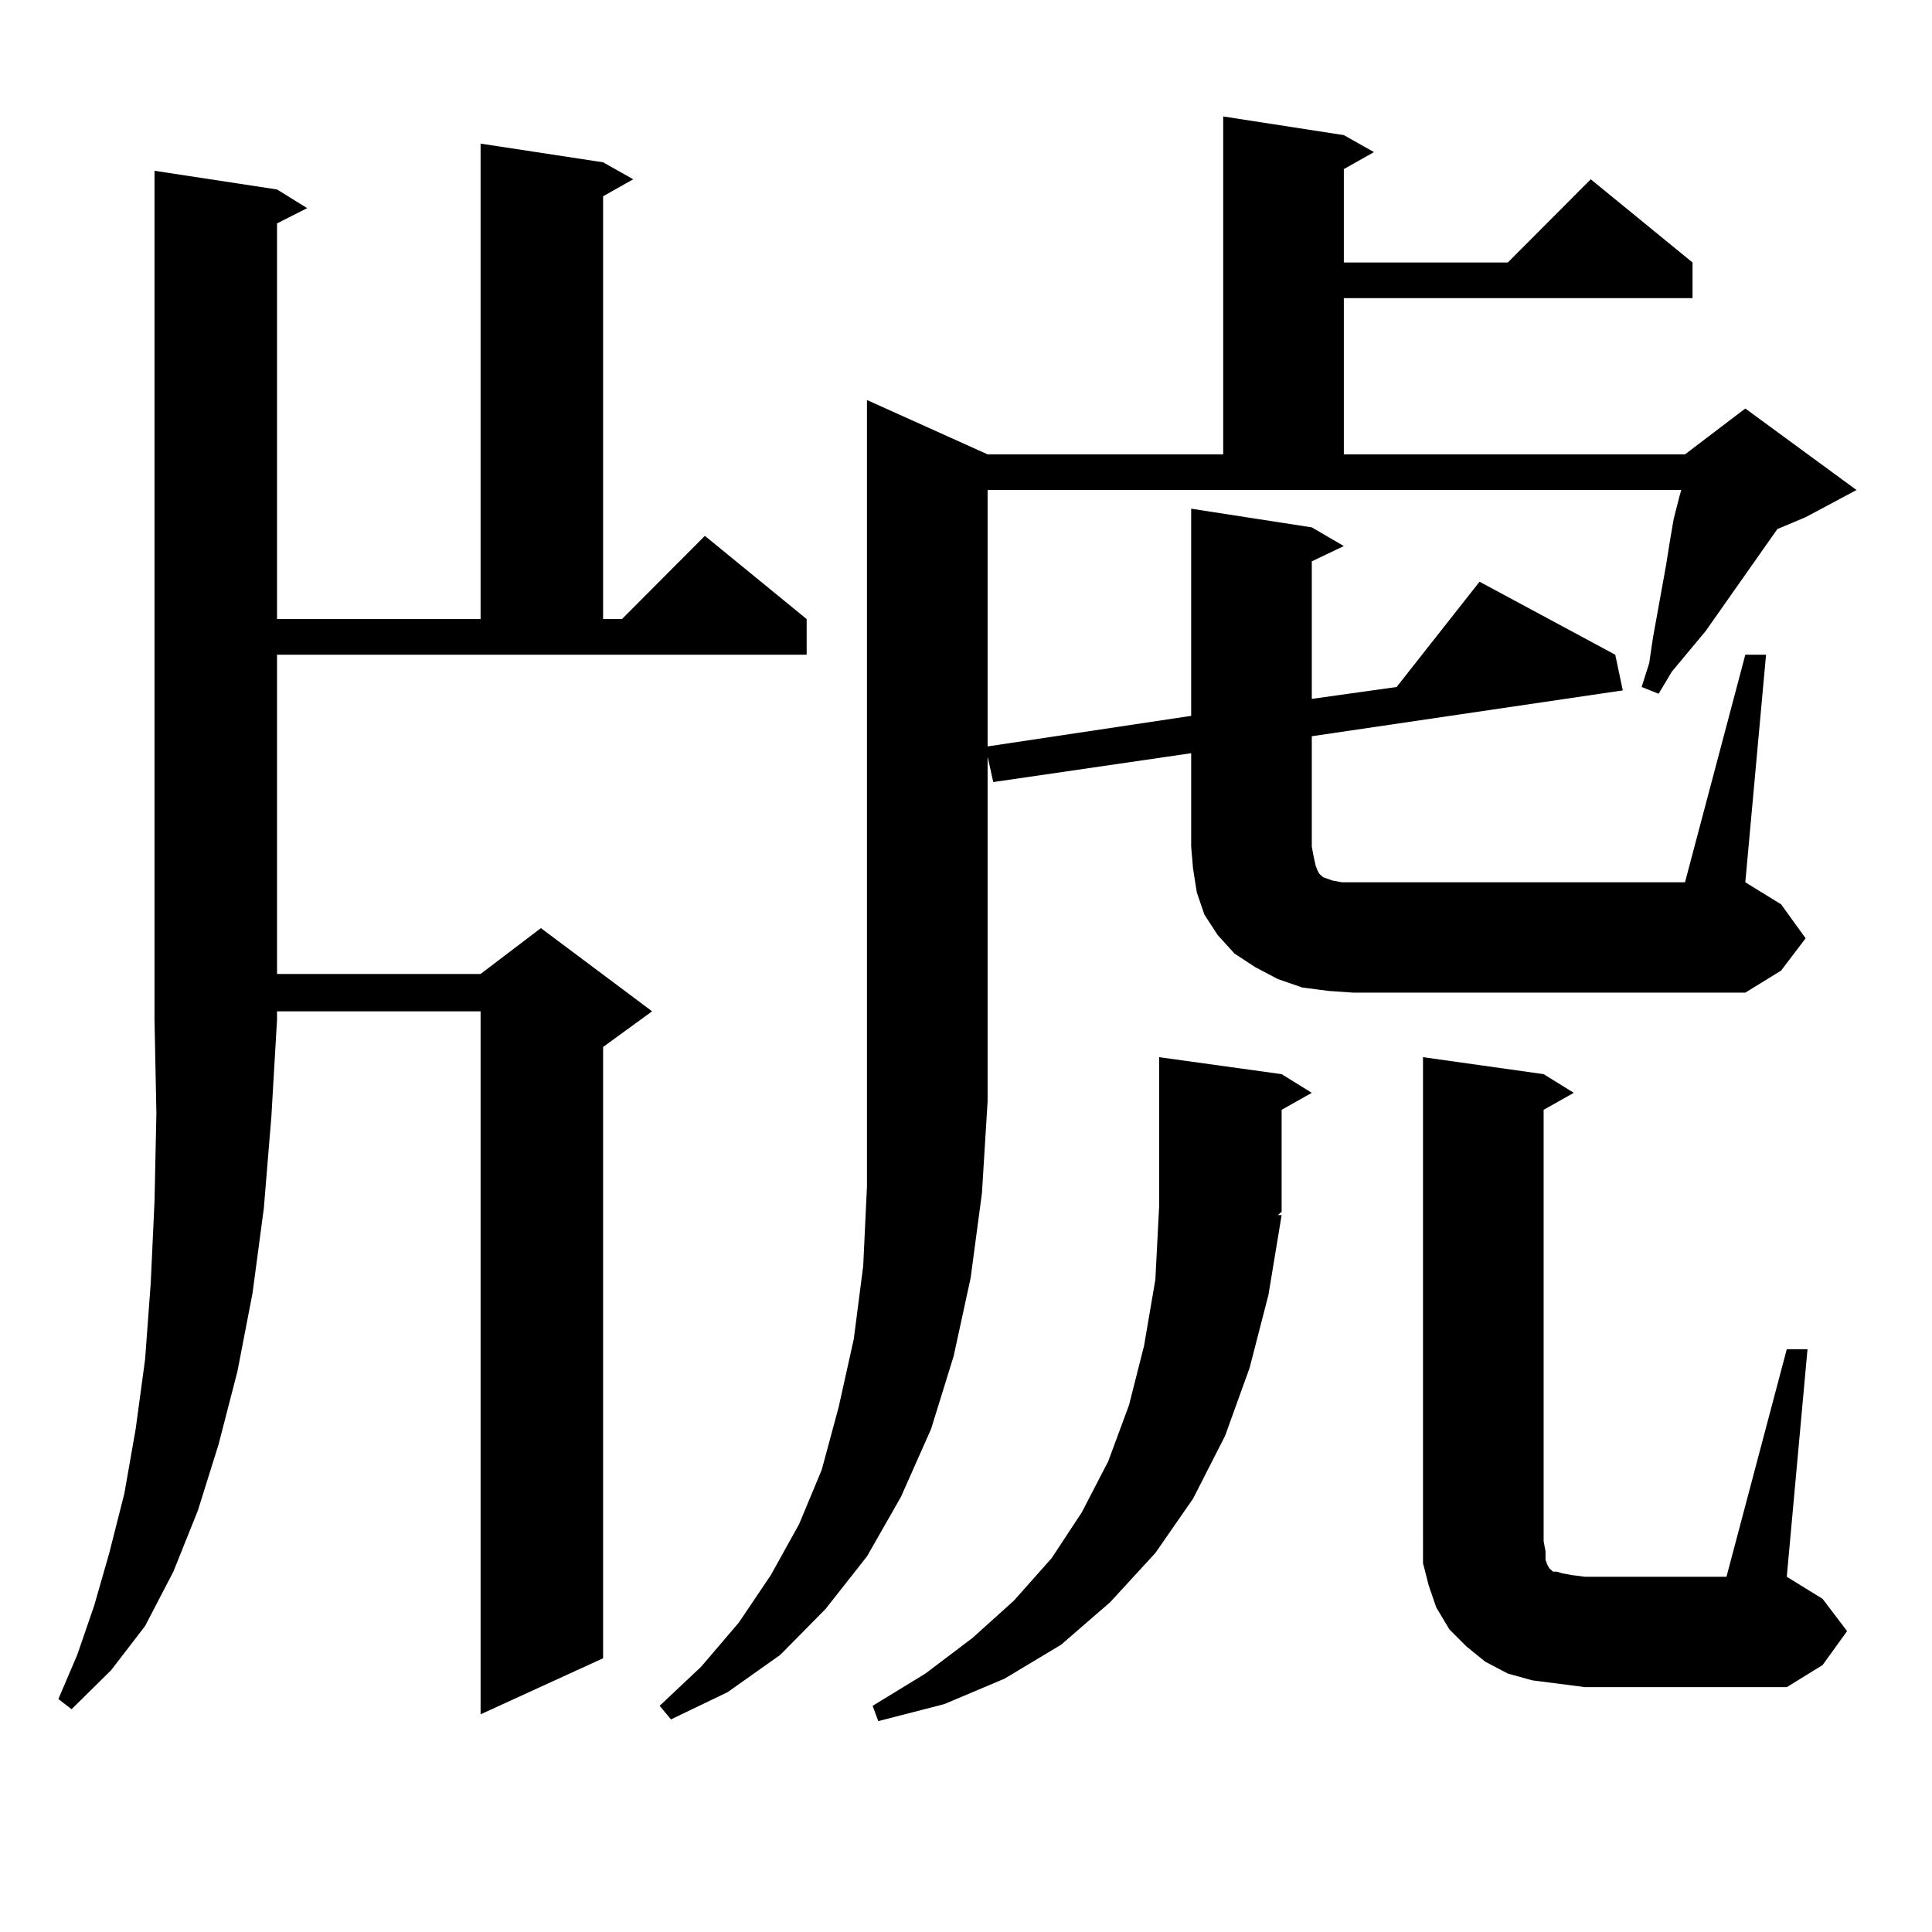 <?xml version="1.0" encoding="utf-8"?>
<!-- Generator: Adobe Illustrator 16.0.0, SVG Export Plug-In . SVG Version: 6.00 Build 0)  -->
<!DOCTYPE svg PUBLIC "-//W3C//DTD SVG 1.1//EN" "http://www.w3.org/Graphics/SVG/1.1/DTD/svg11.dtd">
<svg version="1.1" id="图层_1" xmlns="http://www.w3.org/2000/svg" xmlns:xlink="http://www.w3.org/1999/xlink" x="0px" y="0px"
	 width="1000px" height="1000px" viewBox="0 0 1000 1000" enable-background="new 0 0 1000 1000" xml:space="preserve">
<path d="M143.387,98.066l15.609,9.668l-15.609,7.91V320.43H248.75V74.336l63.413,9.668l15.609,8.789l-15.609,8.789V320.43h9.756
	l42.926-43.066l52.682,43.066v18.457H143.387v165.234H248.75l31.219-23.73l57.56,43.066l-25.365,18.457V858.32l-63.413,29.004
	V523.457H143.387v4.395l-2.927,50.098l-3.902,47.461l-5.854,43.945l-7.805,40.43l-9.756,37.793l-10.731,34.277L89.73,813.496
	l-14.634,28.125l-17.561,22.852l-20.487,20.215l-6.829-5.273l9.756-22.852l8.78-25.488l7.805-27.246l7.805-30.762l5.854-33.398
	l4.878-36.035l2.927-39.551l1.951-42.188l0.976-45.703l-0.976-48.34V88.398L143.387,98.066z M687.764,512.91l-13.658-1.758
	l-12.683-4.395l-11.707-6.152l-10.731-7.031l-8.78-9.668l-6.829-10.547l-3.902-11.426l-1.951-12.305l-0.976-11.426v-48.34
	l-102.437,14.941l-2.927-13.184v178.418l-2.927,47.461l-5.854,43.945l-8.78,40.43l-11.707,37.793l-15.609,35.156l-17.561,30.762
	l-21.463,27.246l-23.414,23.73l-27.316,19.336l-29.268,14.063l-5.854-7.031l21.463-20.215l19.512-22.852l16.585-24.609
	l14.634-26.367l11.707-28.125l8.78-32.52l7.805-35.156l4.878-37.793l1.951-41.309V207.051l62.438,28.125h121.948V60.273
	l62.438,9.668l15.609,8.789l-15.609,8.789v48.34h84.876l42.926-43.066l52.682,43.066v18.457H695.568v80.859h176.581l31.219-23.73
	l57.56,42.188l-26.341,14.063l-14.634,6.152l-37.072,52.734l-8.78,10.547l-8.78,10.547l-6.829,11.426l-8.78-3.516l3.902-12.305
	l1.951-13.184l6.829-37.793L864.345,280l1.951-11.426l2.927-11.426l0.976-3.516H511.183v132.715l105.363-15.82V263.301l62.438,9.668
	l16.585,9.668l-16.585,7.91v71.191l43.901-6.152l42.926-54.492l70.242,37.793l3.902,18.457l-160.972,23.73v57.129l0.976,5.273
	l0.976,4.395l0.976,2.637l0.976,1.758l1.951,1.758l4.878,1.758l4.878,0.879h5.854h171.703l31.219-117.773H914.1L903.368,456.66
	l18.536,11.426l12.683,17.578l-12.683,16.699l-18.536,11.426H700.446L687.764,512.91z M663.374,628.926l-6.829,41.309l-9.756,37.793
	l-12.683,35.156l-16.585,32.52l-19.512,28.125l-23.414,25.488l-25.365,21.973l-29.268,17.578l-31.219,13.184l-34.146,8.789
	l-2.927-7.91l27.316-16.699l24.39-18.457l21.463-19.336l19.512-21.973l15.609-23.73l13.658-26.367l10.731-29.004l7.805-30.762
	l5.854-34.277l1.951-37.793v-77.344l63.413,8.789l15.609,9.668l-15.609,8.789v52.734l-1.951,1.758H663.374z M924.831,698.359h10.731
	l-10.731,117.773l18.536,11.426l12.683,16.699l-12.683,17.578l-18.536,11.426H820.443l-13.658-1.758l-13.658-1.758l-12.683-3.516
	l-11.707-6.152l-9.756-7.91l-8.78-8.789l-6.829-11.426l-3.902-11.426l-2.927-11.426v-11.426V547.188l62.438,8.789l15.609,9.668
	l-15.609,8.789v223.242l0.976,5.273v4.395l0.976,2.637l0.976,1.758l0.976,0.879l0.976,0.879h1.951l2.927,0.879l4.878,0.879
	l6.829,0.879h73.169L924.831,698.359z"/>
</svg>

